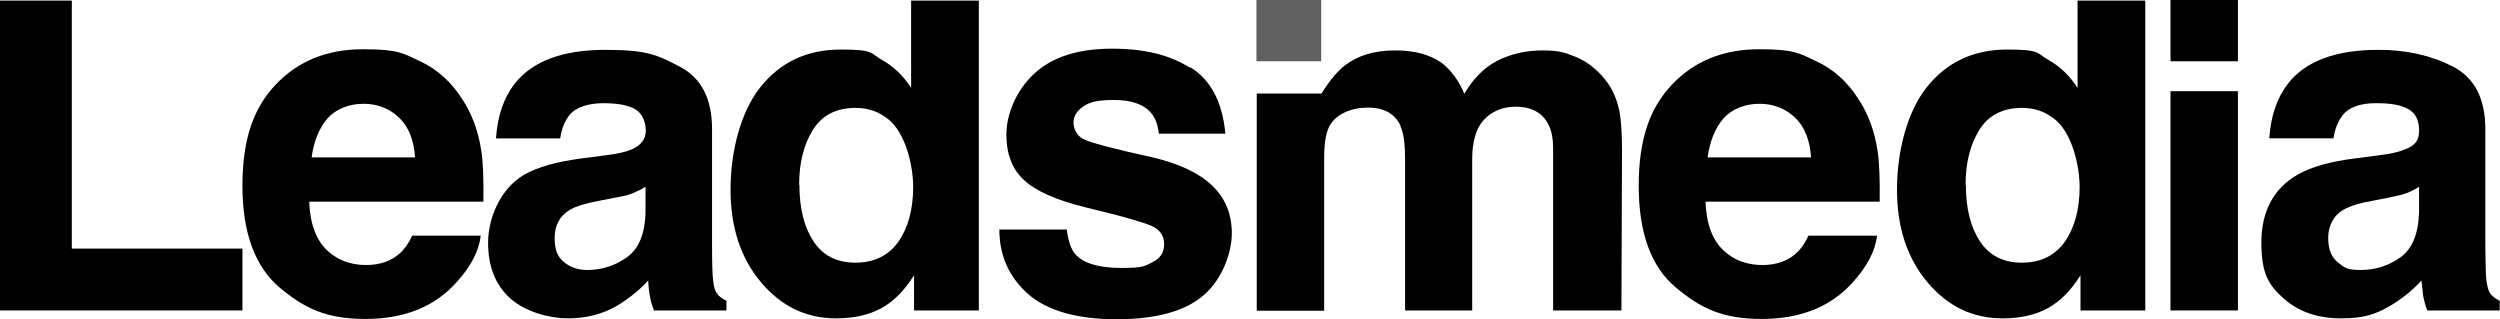 <svg viewBox="0 0 852.8 108.9" version="1.1" xmlns="http://www.w3.org/2000/svg">
  <defs>
    <style>
      .cls-1 {
        fill: #606060;
      }
    </style>
  </defs>
  
  <g>
    <g id="Layer_1">
      <g>
        <path d="M0,.2h24.5v84.6h58.2v21.1H0V.2h0Z"></path>
        <path d="M164,80.4c-.6,5.1-3.3,10.4-8.1,15.7-7.4,8.4-17.8,12.7-31.2,12.7s-20.8-3.6-29.3-10.7c-8.4-7.1-12.7-18.7-12.7-34.7s3.8-26.6,11.4-34.6c7.6-8,17.5-12,29.7-12s13.7,1.4,19.5,4.1,10.6,7,14.3,12.8c3.4,5.1,5.6,11.1,6.6,17.9.6,4,.8,9.7.7,17.2h-59.4c.3,8.7,3,14.8,8.2,18.3,3.1,2.2,6.9,3.3,11.3,3.3s8.5-1.3,11.4-4c1.6-1.4,3-3.4,4.2-6h23.2ZM141.6,53.8c-.4-6-2.2-10.6-5.5-13.7-3.3-3.1-7.3-4.7-12.1-4.7s-9.3,1.7-12.2,4.9c-2.9,3.3-4.7,7.7-5.5,13.4h35.3,0Z"></path>
        <path d="M175.6,28.5c6-7.6,16.3-11.5,30.9-11.5s18,1.9,25.3,5.7c7.4,3.8,11.1,10.9,11.1,21.4v39.8c0,2.8,0,6.1.2,10,.2,3,.6,5,1.4,6.1.7,1.1,1.9,1.9,3.3,2.6v3.3h-24.7c-.7-1.7-1.2-3.4-1.4-4.9-.3-1.5-.5-3.3-.6-5.3-3.1,3.4-6.8,6.3-10.8,8.7-4.9,2.8-10.4,4.2-16.6,4.2s-14.4-2.2-19.5-6.7c-5.1-4.5-7.7-10.8-7.7-19.1s4.1-18.4,12.3-23.2c4.5-2.6,11.2-4.5,19.9-5.6l7.7-1c4.2-.5,7.2-1.2,9-2,3.2-1.4,4.9-3.5,4.9-6.4s-1.2-6-3.7-7.4c-2.5-1.4-6.1-2-10.9-2s-9.2,1.3-11.4,4c-1.6,2-2.7,4.6-3.2,8h-21.9c.5-7.6,2.6-13.8,6.4-18.7h0ZM192.5,89.5c2.1,1.7,4.7,2.6,7.8,2.6,4.9,0,9.4-1.4,13.5-4.3,4.1-2.9,6.3-8.1,6.4-15.7v-8.4c-1.4.9-2.9,1.6-4.3,2.2s-3.5,1.1-6,1.5l-5.1,1c-4.8.9-8.2,1.9-10.3,3.1-3.5,2.1-5.3,5.3-5.3,9.6s1.1,6.7,3.3,8.4h0Z"></path>
        <path d="M333.9.2v105.7h-22.1v-12c-3.2,5.1-6.9,8.9-11.1,11.2-4.2,2.3-9.3,3.5-15.5,3.5-10.2,0-18.7-4.1-25.6-12.3-6.9-8.2-10.4-18.7-10.4-31.6s3.4-26.5,10.2-35c6.8-8.5,15.9-12.8,27.4-12.8s9.9,1.2,14,3.5c4.1,2.3,7.4,5.5,10,9.6V.2h23ZM272.7,63.1c0,8,1.6,14.4,4.8,19.2,3.1,4.8,7.9,7.3,14.3,7.3s11.3-2.4,14.7-7.2c3.3-4.8,5-11,5-18.6s-2.7-18.2-8.1-22.8c-3.3-2.8-7.1-4.2-11.5-4.2-6.6,0-11.5,2.5-14.6,7.5-3.1,5-4.7,11.2-4.7,18.7h0Z"></path>
        <path d="M406.3,23.1c6.8,4.3,10.7,11.8,11.7,22.5h-22.7c-.3-2.9-1.1-5.2-2.5-6.9-2.5-3.1-6.8-4.6-12.8-4.6s-8.5.8-10.6,2.3-3.2,3.3-3.2,5.4,1.1,4.5,3.3,5.6c2.2,1.2,10.1,3.3,23.7,6.3,9,2.1,15.8,5.3,20.3,9.6,4.5,4.3,6.7,9.8,6.7,16.3s-3.2,15.6-9.6,21.1c-6.4,5.5-16.3,8.2-29.7,8.2s-23.7-2.9-30.2-8.6c-6.5-5.8-9.8-13.1-9.8-22h23c.5,4,1.5,6.9,3.1,8.6,2.8,3,8,4.5,15.6,4.5s8-.7,10.6-2c2.6-1.3,3.9-3.3,3.9-6s-1.1-4.5-3.2-5.8c-2.1-1.3-10-3.6-23.7-6.9-9.8-2.4-16.8-5.5-20.8-9.2-4-3.6-6.1-8.8-6.1-15.6s3.2-14.9,9.4-20.7,15.2-8.6,26.6-8.6,19.7,2.2,26.5,6.4h0Z"></path>
        <path d="M477.8,43c-1.9-4.2-5.7-6.3-11.2-6.3s-10.8,2.1-13.1,6.3c-1.2,2.4-1.8,5.9-1.8,10.7v52.3h-23V31.9h22.1c2.8-4.5,5.5-7.7,8-9.6,4.4-3.4,10.1-5.1,17.1-5.1s12,1.5,16.1,4.4c3.3,2.7,5.8,6.2,7.5,10.4,3-5.1,6.7-8.9,11.1-11.2,4.7-2.4,9.9-3.6,15.6-3.6s7.6.7,11.3,2.2c3.7,1.5,7.1,4.1,10.1,7.8,2.4,3,4.1,6.8,4.9,11.2.5,2.9.8,7.2.8,12.8l-.2,54.7h-23.3v-55.3c0-3.3-.5-6-1.6-8.1-2-4-5.7-6.1-11.2-6.1s-10.6,2.6-13,7.8c-1.2,2.8-1.8,6.1-1.8,10v51.7h-22.9v-51.7c0-5.1-.5-8.9-1.6-11.2h0Z"></path>
        <path d="M640.3,80.4c-.6,5.1-3.3,10.4-8.1,15.7-7.4,8.4-17.8,12.7-31.2,12.7s-20.8-3.6-29.3-10.7-12.7-18.7-12.7-34.7,3.8-26.6,11.4-34.6c7.6-8,17.5-12,29.7-12s13.7,1.4,19.5,4.1,10.6,7,14.3,12.8c3.4,5.1,5.6,11.1,6.6,17.9.6,4,.8,9.7.7,17.2h-59.4c.3,8.7,3,14.8,8.2,18.3,3.1,2.2,6.9,3.3,11.3,3.3s8.5-1.3,11.4-4c1.6-1.4,3-3.4,4.2-6h23.2ZM617.8,53.8c-.4-6-2.2-10.6-5.5-13.7-3.3-3.1-7.3-4.7-12.1-4.7s-9.3,1.7-12.2,4.9c-2.9,3.3-4.7,7.7-5.5,13.4h35.3,0Z"></path>
        <path d="M731.8.2v105.7h-22.1v-12c-3.2,5.1-6.9,8.9-11.1,11.2-4.2,2.3-9.3,3.5-15.5,3.5-10.2,0-18.7-4.1-25.6-12.3-6.9-8.2-10.4-18.7-10.4-31.6s3.4-26.5,10.2-35c6.8-8.5,15.9-12.8,27.4-12.8s9.9,1.2,14,3.5c4.1,2.3,7.4,5.5,10,9.6V.2h23ZM670.6,63.1c0,8,1.6,14.4,4.8,19.2,3.1,4.8,7.9,7.3,14.3,7.3s11.3-2.4,14.7-7.2c3.3-4.8,5-11,5-18.6s-2.7-18.2-8.1-22.8c-3.3-2.8-7.1-4.2-11.5-4.2-6.6,0-11.5,2.5-14.6,7.5-3.1,5-4.7,11.2-4.7,18.7h0Z"></path>
        <path d="M450.7,0v20.9h-22.1V0h22.1Z" class="cls-1"></path>
        <path d="M849.4,100c-.7-1.1-1.2-3.1-1.4-6.1-.1-3.9-.2-7.3-.2-10v-39.8c0-10.5-3.7-17.6-11.1-21.4-7.4-3.8-15.8-5.7-25.3-5.7-14.6,0-24.9,3.8-30.9,11.5-3.8,4.9-5.9,11.1-6.4,18.7h21.9c.5-3.3,1.6-6,3.2-8,2.2-2.7,6-4,11.4-4s8.4.7,10.9,2c2.5,1.4,3.7,3.8,3.7,7.4s-1.6,5.1-4.9,6.4c-1.8.8-4.8,1.5-9,2l-7.7,1c-8.8,1.1-15.4,3-19.9,5.6-8.2,4.8-12.3,12.5-12.3,23.2s2.6,14.6,7.7,19.1c5.1,4.5,11.6,6.7,19.5,6.7s11.7-1.4,16.6-4.2c4.1-2.4,7.7-5.3,10.8-8.7.2,2,.4,3.7.6,5.3.3,1.5.7,3.2,1.4,4.9h24.7v-3.3c-1.5-.7-2.6-1.6-3.3-2.6h0ZM825.2,72.1c-.2,7.6-2.3,12.8-6.4,15.7-4.1,2.9-8.6,4.3-13.5,4.3s-5.7-.9-7.8-2.6c-2.2-1.7-3.3-4.5-3.3-8.4s1.7-7.6,5.3-9.6c2.1-1.2,5.5-2.3,10.3-3.1l5.1-1c2.5-.5,4.6-1,6-1.5s2.9-1.3,4.3-2.2v8.4h0Z"></path>
        <rect height="20.9" width="23" x="740.4"></rect>
        <rect height="74.8" width="23" y="31.1" x="740.4"></rect>
      </g>
    </g>
  </g>
</svg>